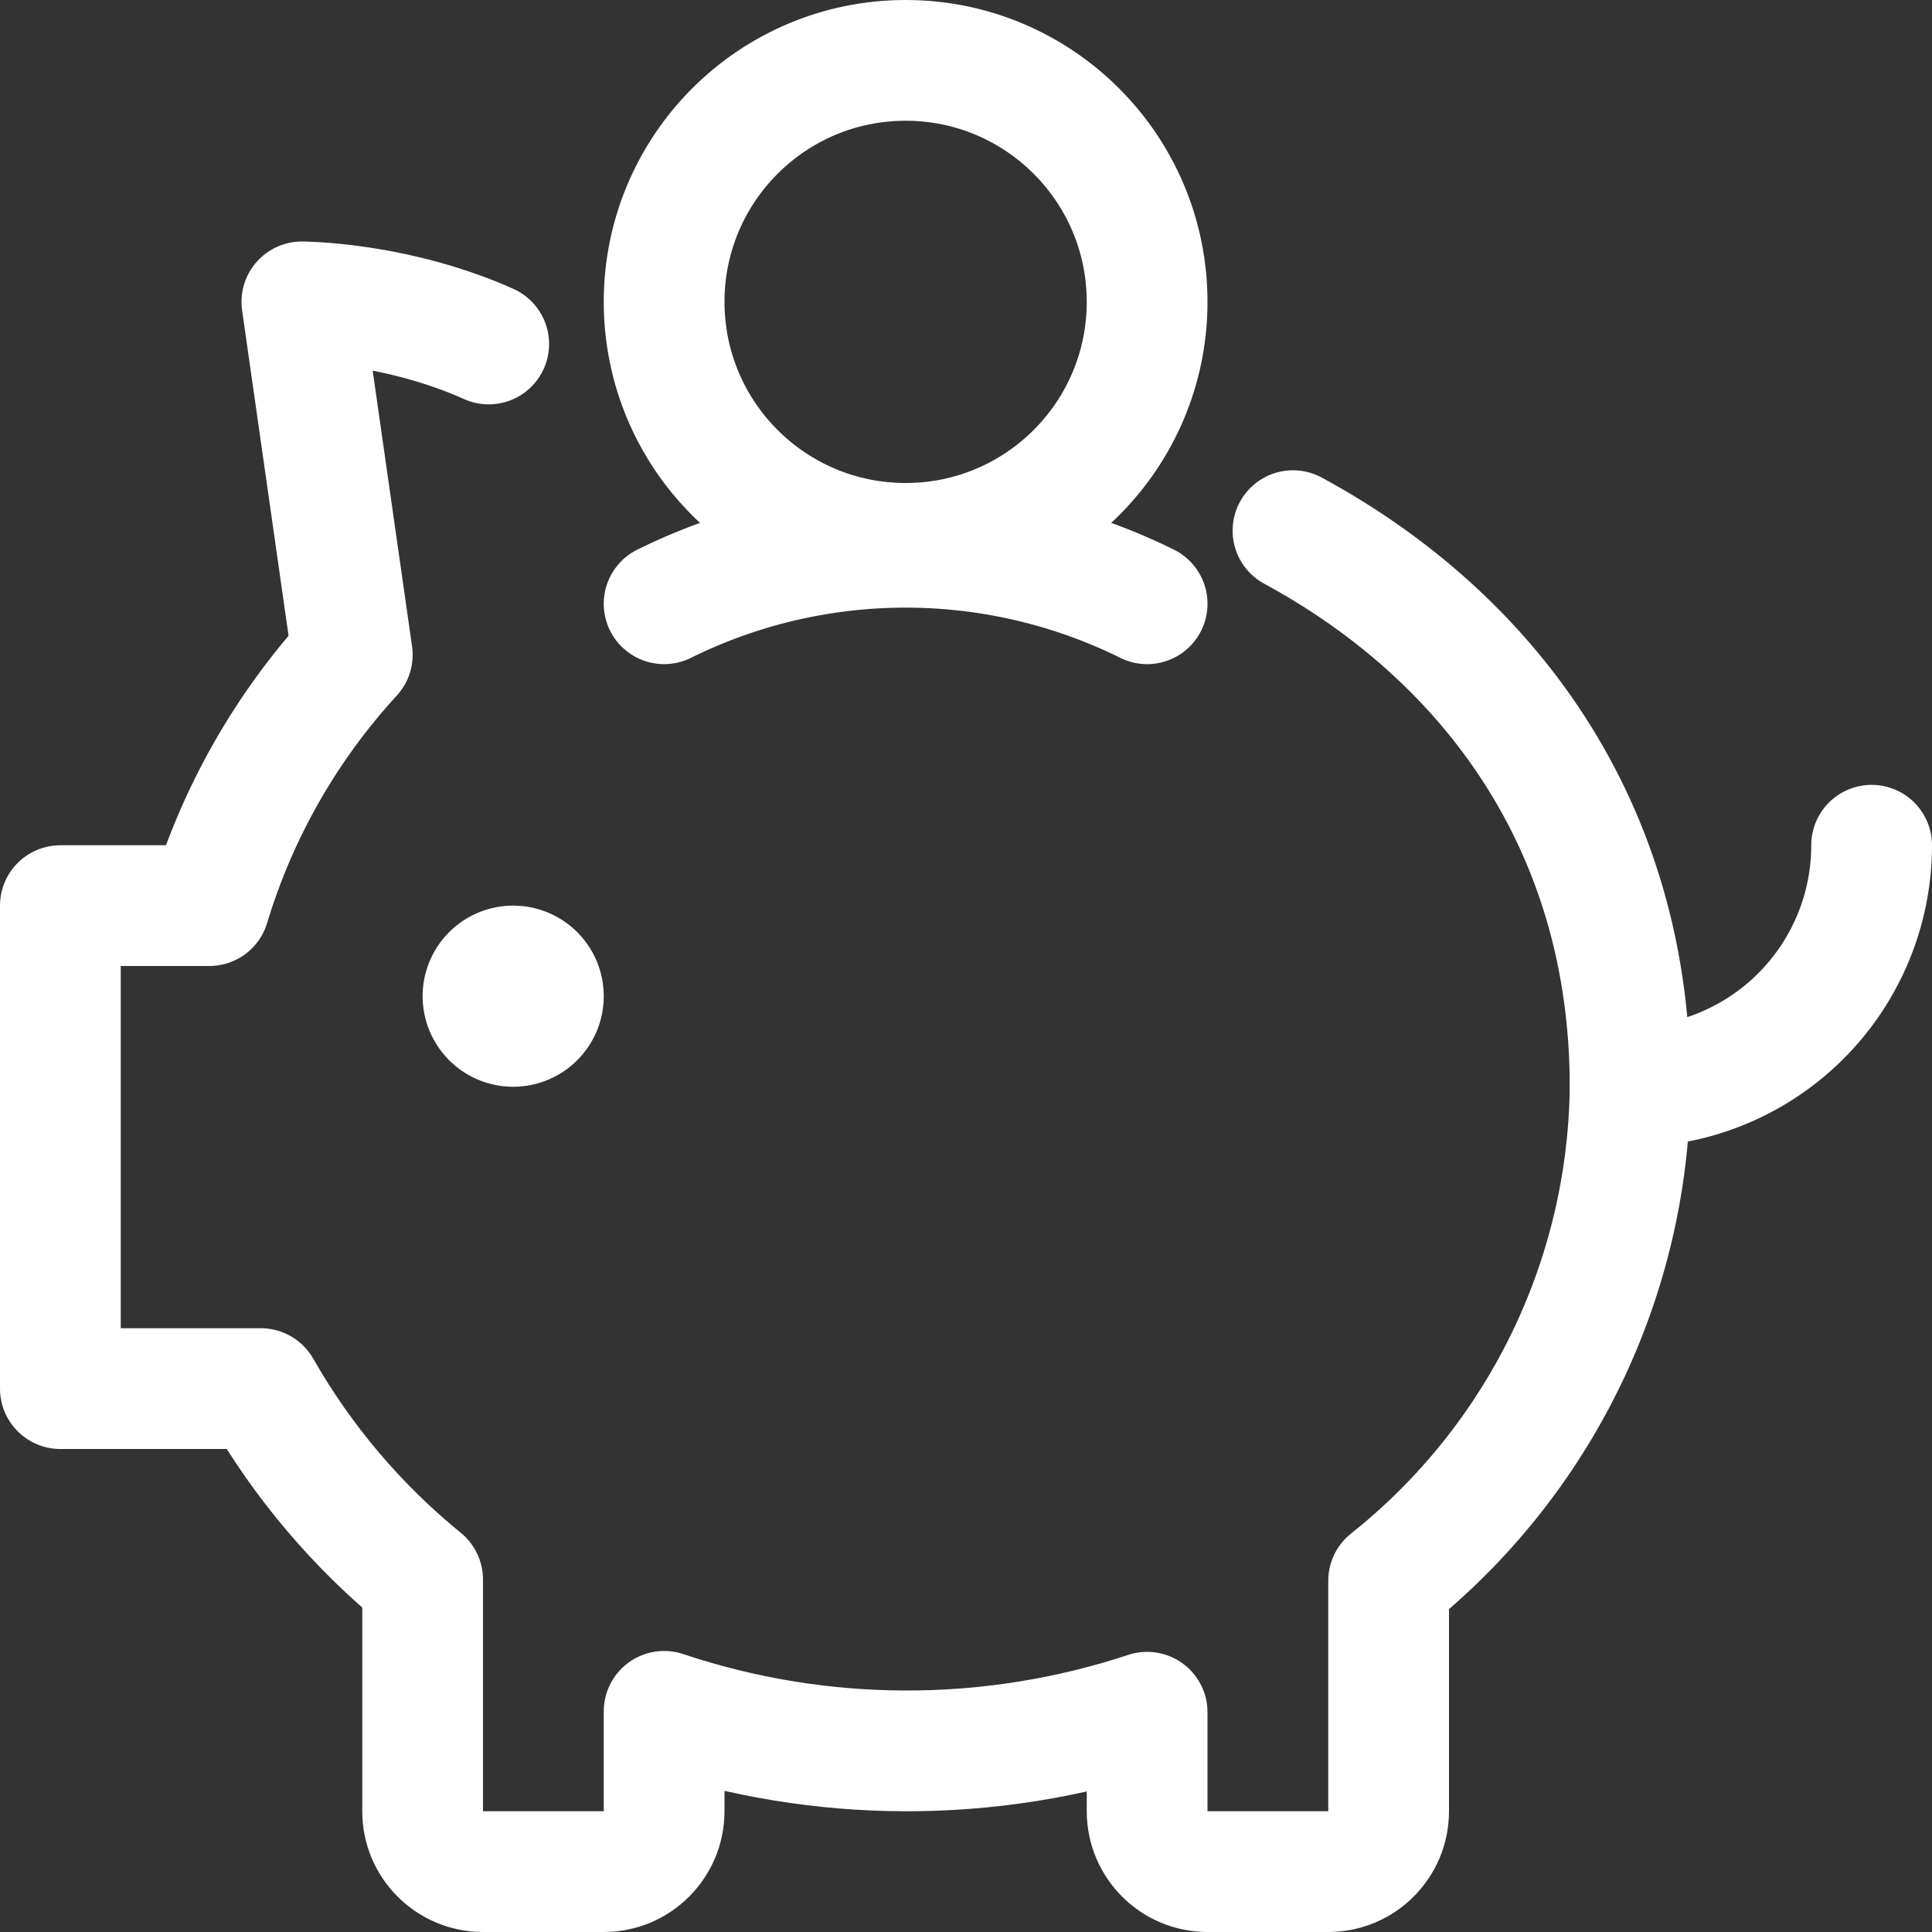 <?xml version="1.0" encoding="UTF-8" standalone="no"?>
<svg
   xmlns:dc="http://purl.org/dc/elements/1.1/"
   xmlns:cc="http://creativecommons.org/ns#"
   xmlns:rdf="http://www.w3.org/1999/02/22-rdf-syntax-ns#"
   xmlns:svg="http://www.w3.org/2000/svg"
   xmlns="http://www.w3.org/2000/svg"
   id="svg16"
   version="1.1"
   viewBox="0 0 24 24">
  <rect x="0" y="0" width="24" height="24" fill="#333333" stroke="none"/>
  <defs
     id="defs4">
    <style
       id="style2">.a{fill:none;stroke:currentColor;stroke-linecap:round;stroke-linejoin:round;stroke-width:1.5px;}</style>
  </defs>
  <title
     id="title6">saving-piggy-bank</title>
  <path
     style="fill:none;stroke:#ffffff;stroke-width:1.5px;stroke-linecap:round;stroke-linejoin:round;stroke-opacity:1"
     id="path8"
     d="m 23.25,10.5 a 3,3 0 0 1 -3,3"
     class="a" />
  <path
     style="fill:none;stroke:#ffffff;stroke-width:1.5px;stroke-linecap:round;stroke-linejoin:round;stroke-opacity:1"
     id="path12"
     d="M 6.375,12 A 0.375,0.375 0 1 0 6.75,12.375 0.375,0.375 0 0 0 6.375,12"
     class="a" />
  <path
     style="fill:none;stroke:#ffffff;stroke-width:1.5px;stroke-linecap:round;stroke-linejoin:round;stroke-opacity:1"
     id="path14"
     d="M 6.071,4.273 C 5.839,4.169 5.607,4.086 5.385,4.019 4.494,3.752 3.75,3.75 3.75,3.75 L 4.376,8.134 C 3.557,9.026 2.95,10.091 2.6,11.25 H 0.75 v 6 h 2.49 c 0.518,0.908 1.199,1.712 2.01,2.372 V 22.5 c 0,0.414 0.336,0.75 0.75,0.75 h 1.5 c 0.414,0 0.75,-0.336 0.75,-0.75 v -1.241 c 1.946,0.651 4.051,0.655 6,0.011 v 1.23 c 0,0.414 0.336,0.75 0.75,0.75 h 1.5 c 0.414,0 0.75,-0.336 0.75,-0.75 v -2.863 c 1.874,-1.489 2.976,-3.744 3,-6.137 0,-3.247 -1.762,-5.594 -4.188,-6.908"
     class="a" />
  <path
     id="path12-3"
     d="m 8.25,7.5 a 6.763,6.763 0 0 1 6,0"
     class="a"
     style="fill:none;stroke:#ffffff;stroke-width:1.5px;stroke-linecap:round;stroke-linejoin:round;stroke-opacity:1" />
  <circle
     id="circle14"
     r="3"
     cy="3.75"
     cx="11.25"
     class="a"
     style="fill:none;stroke:#ffffff;stroke-width:1.5px;stroke-linecap:round;stroke-linejoin:round;stroke-opacity:1" />
</svg>
